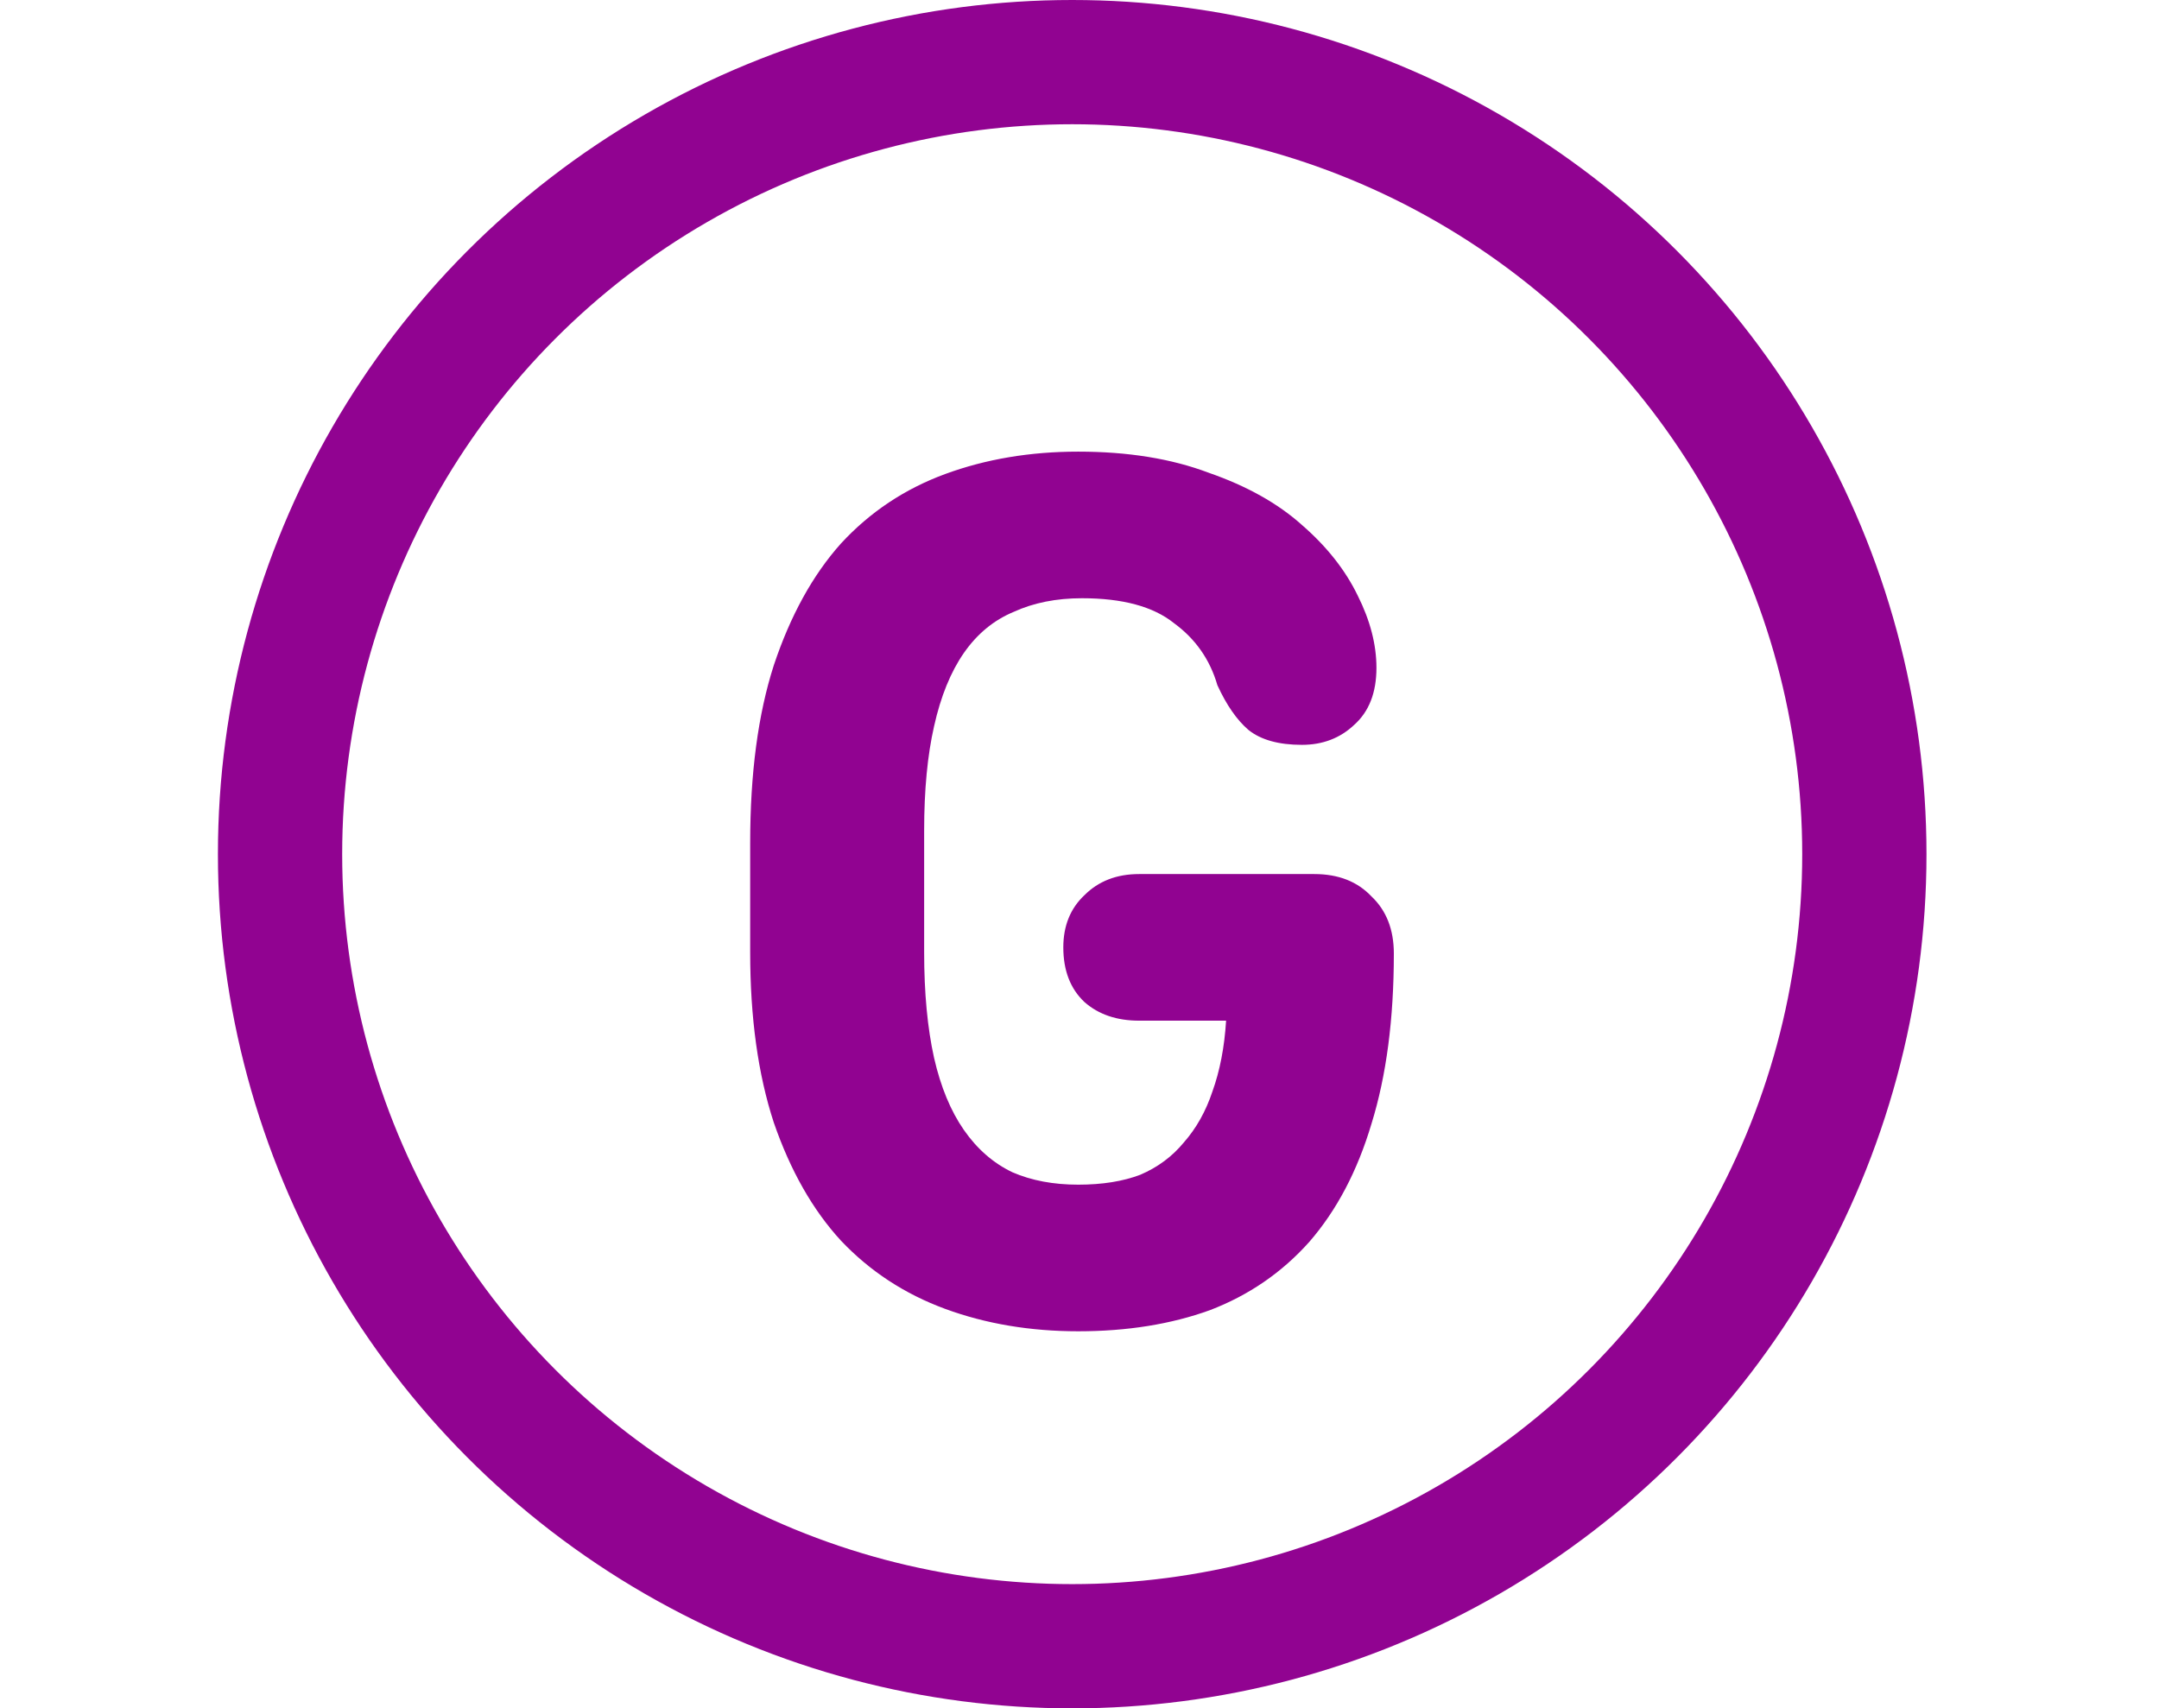 <svg xmlns="http://www.w3.org/2000/svg" width="139" height="110" viewBox="0 0 139 110" fill="none"><circle cx="69.03" cy="55" r="51" stroke="#910391" stroke-width="8"></circle><path d="M69.418 85.72C66.325 85.72 63.472 85.24 60.858 84.28C58.245 83.32 56.005 81.853 54.138 79.88C52.325 77.907 50.885 75.373 49.818 72.28C48.805 69.187 48.298 65.533 48.298 61.32V54.28C48.298 49.8 48.805 45.987 49.818 42.84C50.885 39.64 52.325 37.027 54.138 35C56.005 32.973 58.245 31.48 60.858 30.52C63.472 29.56 66.325 29.08 69.418 29.08C72.618 29.08 75.418 29.533 77.818 30.44C80.272 31.293 82.272 32.413 83.818 33.8C85.418 35.187 86.618 36.707 87.418 38.36C88.218 39.96 88.618 41.507 88.618 43C88.618 44.6 88.138 45.827 87.178 46.68C86.272 47.533 85.152 47.96 83.818 47.96C82.325 47.96 81.178 47.64 80.378 47C79.632 46.36 78.965 45.4 78.378 44.12C77.898 42.467 76.965 41.133 75.578 40.12C74.245 39.053 72.272 38.52 69.658 38.52C68.005 38.52 66.538 38.813 65.258 39.4C63.978 39.933 62.912 40.813 62.058 42.04C61.205 43.267 60.565 44.84 60.138 46.76C59.712 48.627 59.498 50.867 59.498 53.48V61.32C59.498 63.933 59.712 66.2 60.138 68.12C60.565 69.987 61.205 71.533 62.058 72.76C62.912 73.987 63.952 74.893 65.178 75.48C66.405 76.013 67.818 76.28 69.418 76.28C70.965 76.28 72.298 76.067 73.418 75.64C74.538 75.16 75.472 74.467 76.218 73.56C77.018 72.653 77.632 71.56 78.058 70.28C78.538 68.947 78.832 67.427 78.938 65.72H73.338C71.898 65.72 70.725 65.32 69.818 64.52C68.912 63.667 68.458 62.493 68.458 61C68.458 59.613 68.912 58.493 69.818 57.64C70.725 56.733 71.898 56.28 73.338 56.28H84.618C86.165 56.28 87.392 56.76 88.298 57.72C89.258 58.627 89.738 59.853 89.738 61.4C89.738 65.613 89.258 69.267 88.298 72.36C87.392 75.4 86.058 77.933 84.298 79.96C82.538 81.933 80.405 83.4 77.898 84.36C75.392 85.267 72.565 85.72 69.418 85.72Z" fill="#910391"></path></svg>